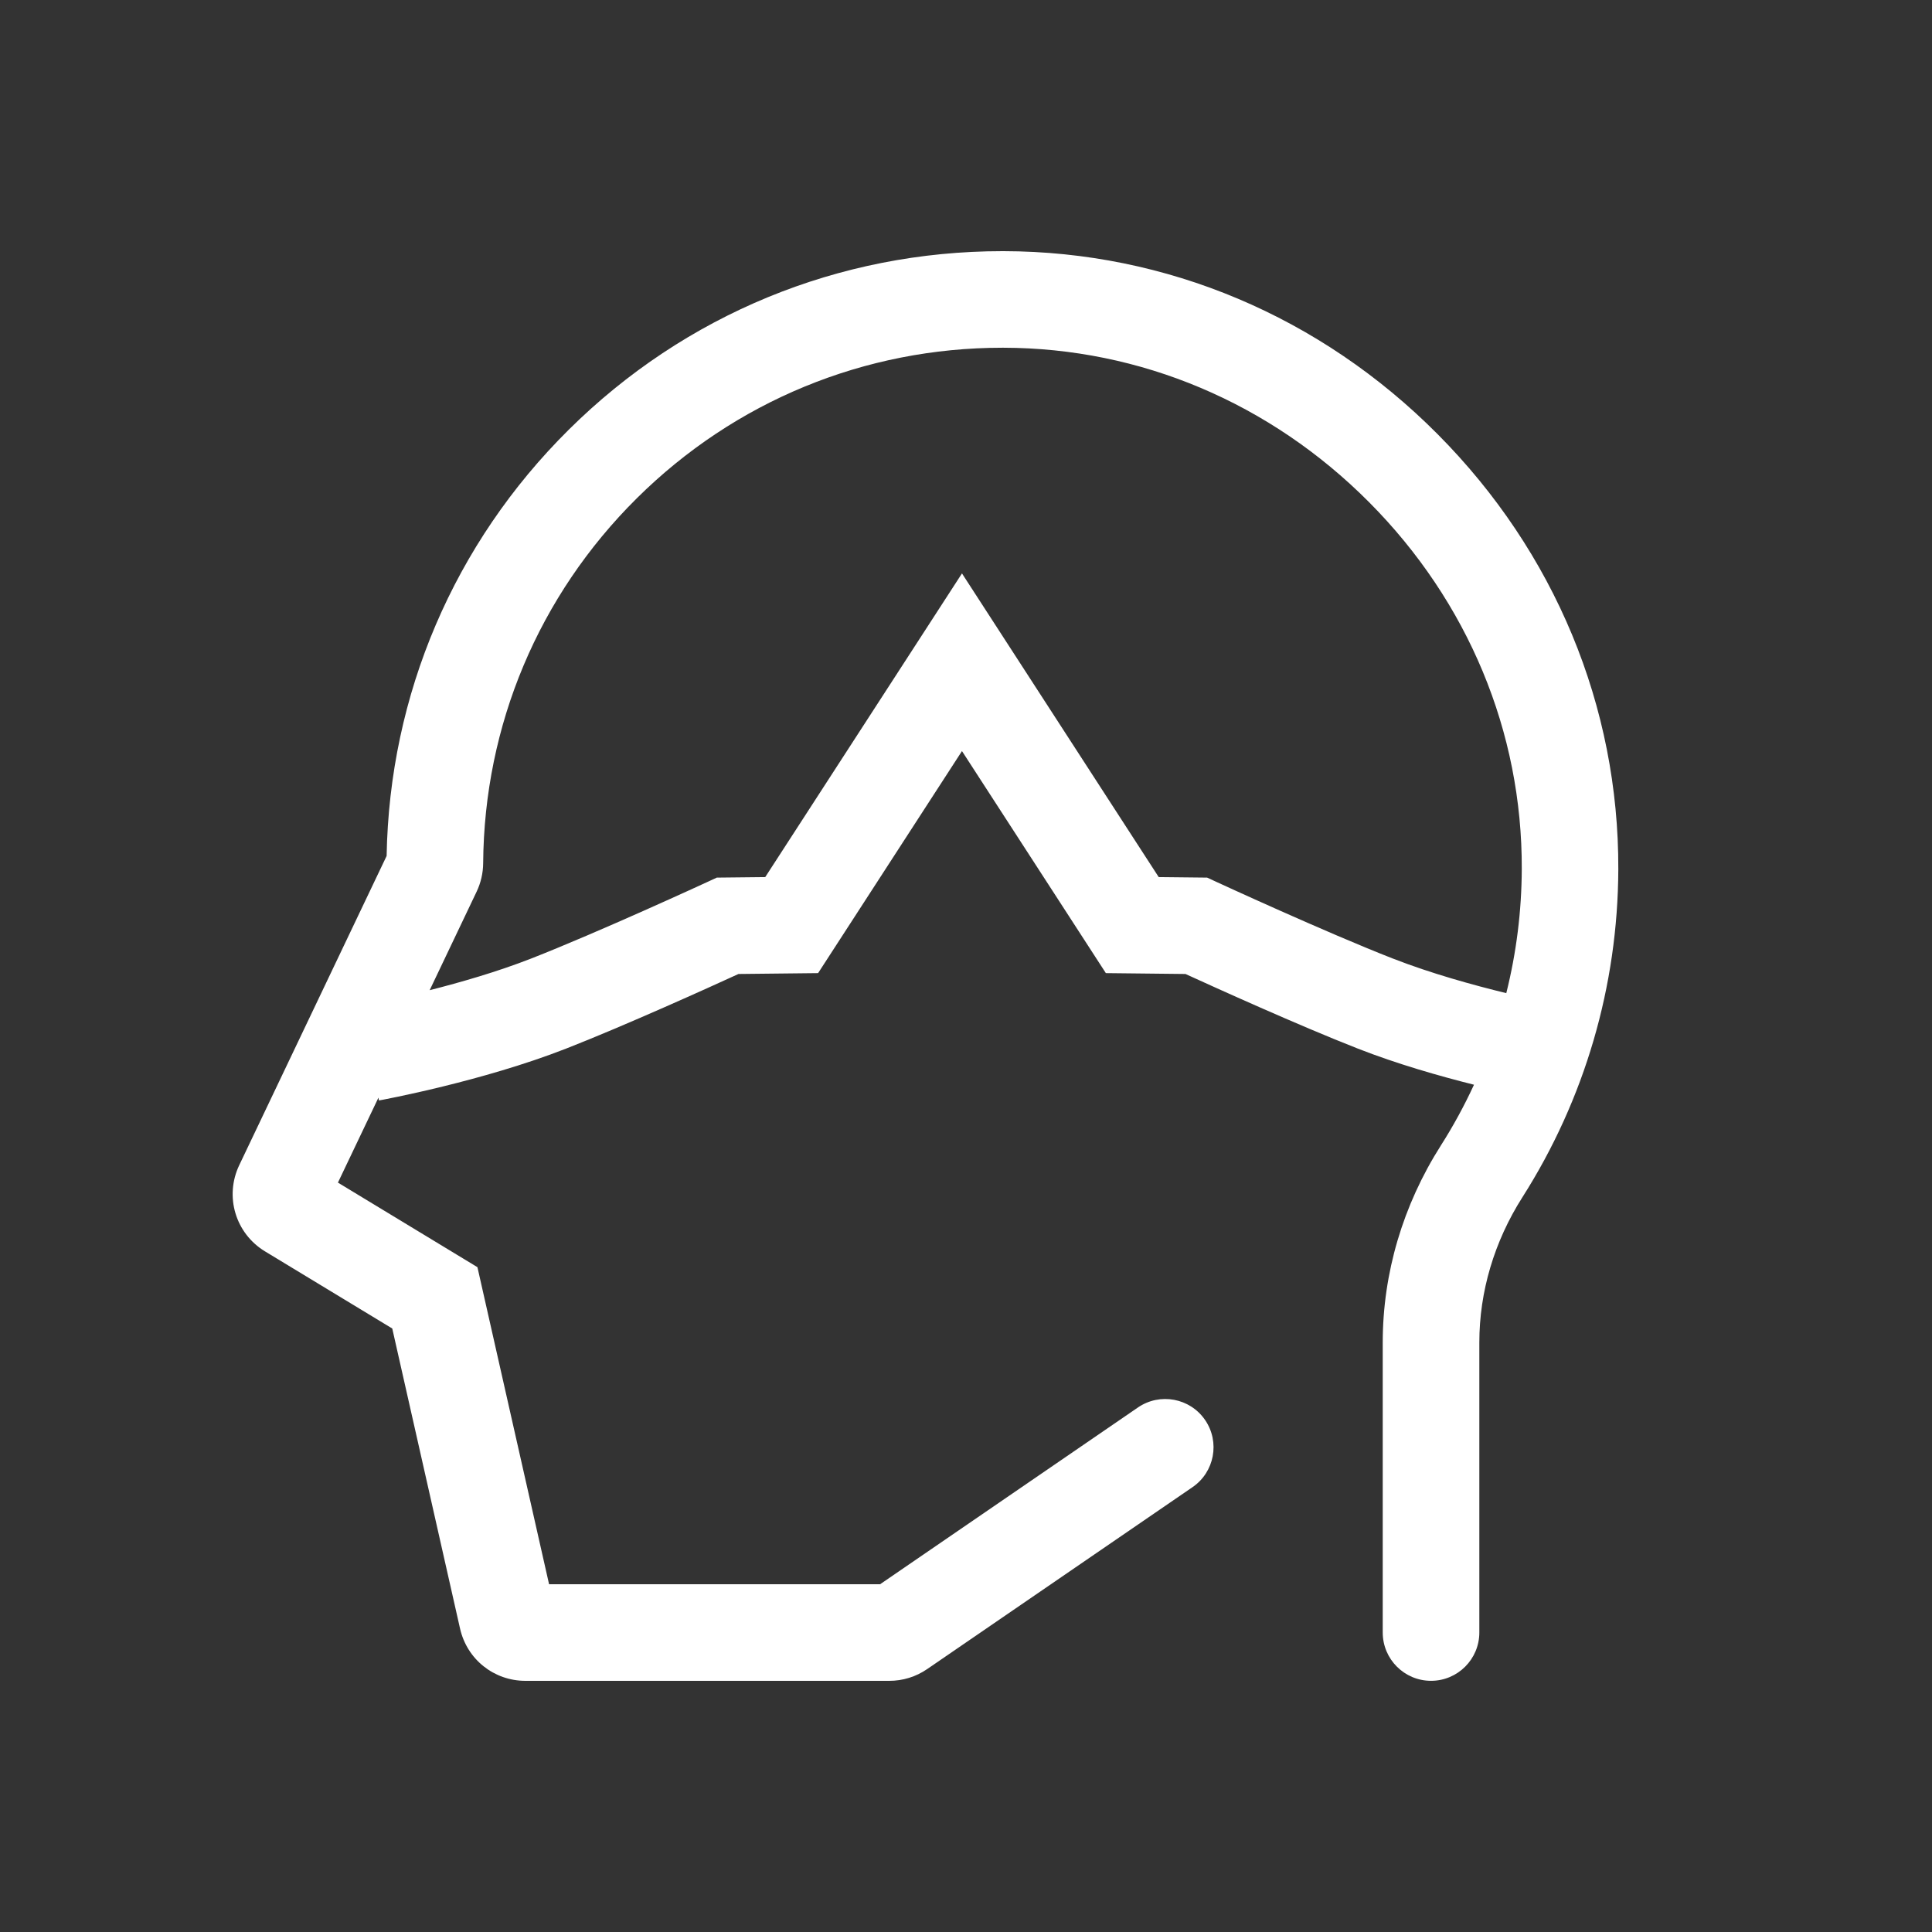 <svg viewBox="0 0 600 600" xmlns="http://www.w3.org/2000/svg" id="Icons"><rect x="0" y="0" width="600" height="600" fill="#333333" stroke="none"/><defs><style>.cls-1{fill:#fff;}</style></defs><path d="M446.48,134.85c-36.36-36.57-84.23-56.76-134.8-56.85-.12,0-.25,0-.37,0-50.79,0-98.6,19.68-134.67,55.44-35.65,35.34-55.69,82.28-56.57,132.38l-45.77,96.03c-4.62,9.7-1.18,21.21,8.01,26.78l39.51,23.95,21.05,93.18c2.16,9.56,10.52,16.24,20.32,16.24h112.97c4.23,0,8.3-1.26,11.78-3.65l82.42-56.51c6.83-4.68,8.57-14.02,3.89-20.85-4.68-6.83-14.02-8.57-20.85-3.89l-80.08,54.9h-102.8l-22.25-98.47-43.32-26.26,12.58-26.39.16.88c1.3-.24,32.11-5.94,58.07-16.09,18.55-7.26,44.81-19.17,53.58-23.19l24.73-.27,44.68-68.96,44.68,68.96,24.73.27c8.77,4.01,35.03,15.93,53.58,23.19,12.11,4.74,25.28,8.51,36.02,11.2-2.99,6.48-6.41,12.78-10.27,18.84-11.82,18.58-18.07,39.74-18.07,61.2v90.08c0,8.28,6.72,15,15,15s15-6.72,15-15v-90.08c0-15.75,4.63-31.34,13.38-45.1,19.35-30.41,29.65-65.62,29.78-101.81.19-50.58-19.73-98.58-56.1-135.15ZM432.67,297.73c-21.25-8.31-54.53-23.68-54.86-23.83l-2.92-1.35-15.04-.16-61.1-94.31-61.1,94.31-15.04.16-2.92,1.35c-.33.15-33.61,15.52-54.86,23.83-10.33,4.04-21.81,7.35-31.39,9.78l14.59-30.62c1.3-2.73,2-5.77,2.02-8.81.31-42.88,17.26-83.13,47.72-113.34,30.41-30.15,70.72-46.75,113.55-46.75.1,0,.21,0,.31,0,42.54.08,82.88,17.13,113.59,48.01,30.71,30.88,47.54,71.33,47.38,113.89-.05,13.09-1.68,26.02-4.81,38.54-10.23-2.49-23.4-6.13-35.1-10.7Z" class="cls-1"></path></svg>